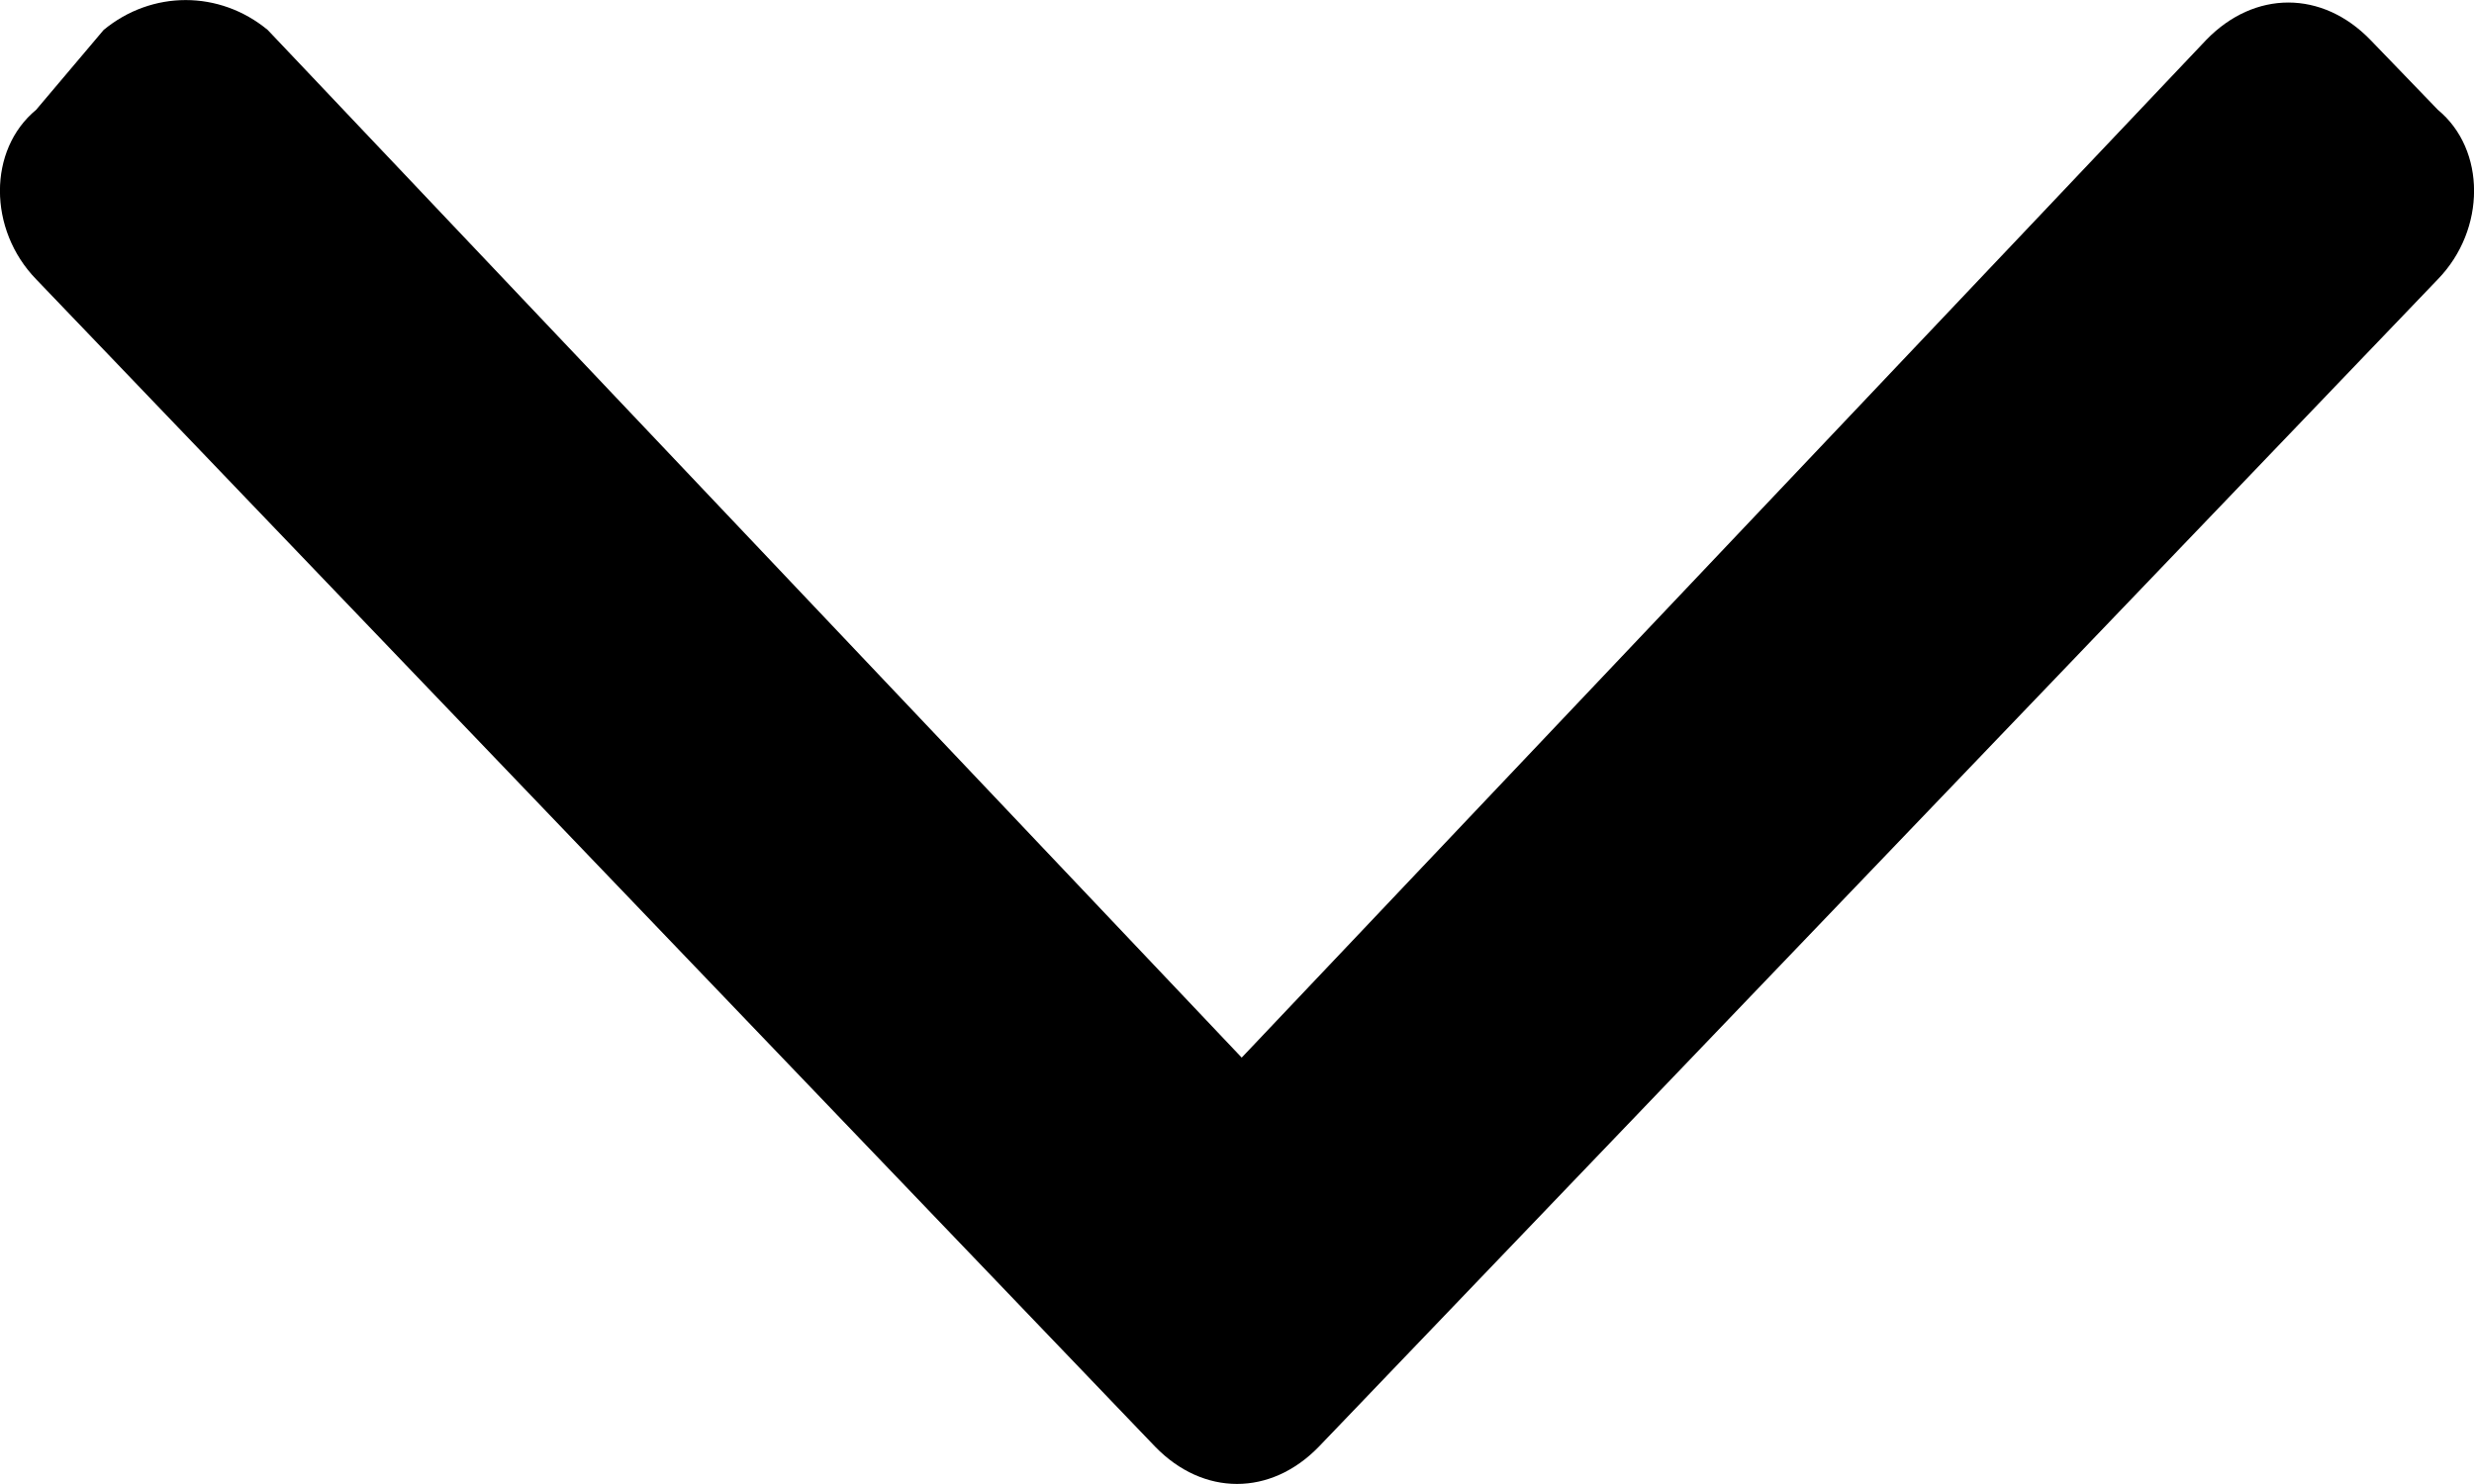 <svg width="10" height="6" viewBox="0 0 10 6" fill="none" xmlns="http://www.w3.org/2000/svg">
<path d="M4.669 5.849C4.864 6.05 5.136 6.05 5.331 5.849L9.854 1.129C10.049 0.928 10.049 0.605 9.854 0.444L9.581 0.161C9.386 -0.04 9.113 -0.04 8.918 0.161L5.019 4.276L1.082 0.121C0.887 -0.04 0.614 -0.04 0.419 0.121L0.146 0.444C-0.049 0.605 -0.049 0.928 0.146 1.129L4.669 5.849Z" fill="black"/>
</svg>
